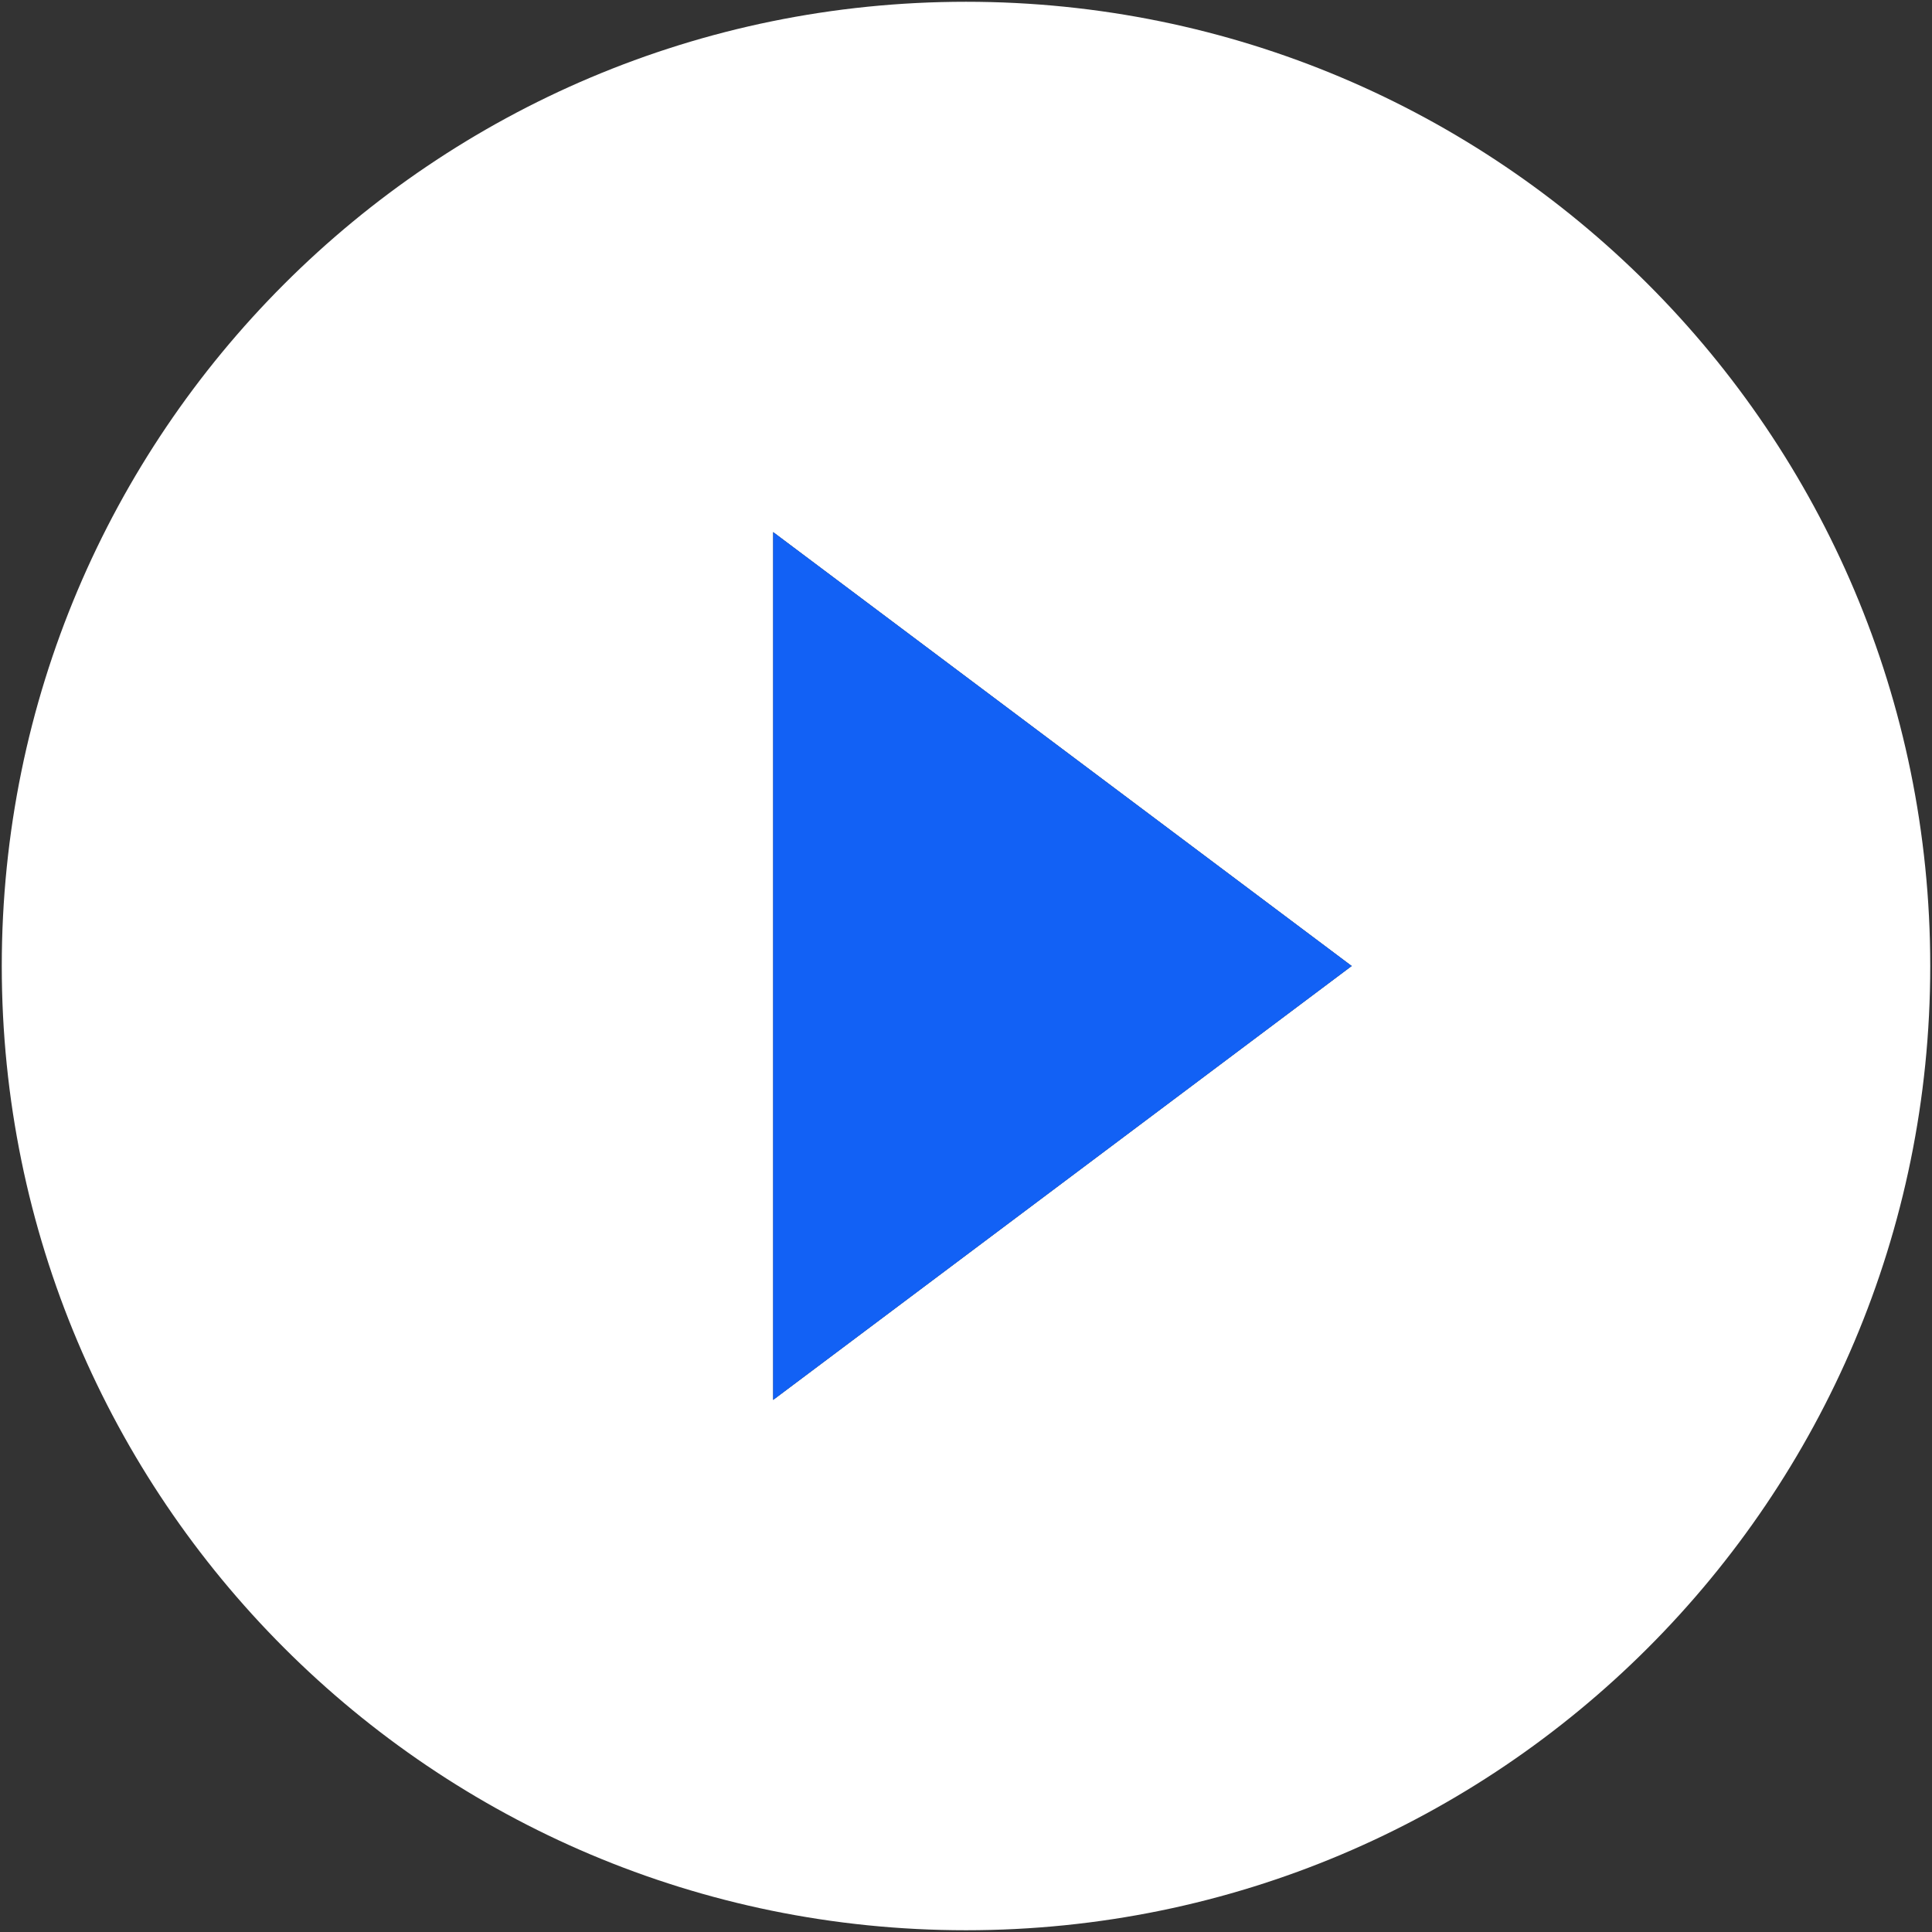 <?xml version="1.0" encoding="UTF-8"?>
<svg width="182px" height="182px" viewBox="0 0 182 182" version="1.1" xmlns="http://www.w3.org/2000/svg" xmlns:xlink="http://www.w3.org/1999/xlink">
    <rect x="0" y="0" width="182" height="182" fill="#333333" stroke="none"/>
    <title>Group 10</title>
    <g id="Page-1" stroke="none" stroke-width="1" fill="none" fill-rule="evenodd">
        <g id="Group-10" transform="translate(0.167, 0.167)">
            <path d="M90.833,1.84741111e-13 C40.648,1.84741111e-13 6.39488462e-13,40.648 6.39488462e-13,90.833 C6.39488462e-13,141.019 40.648,181.667 90.833,181.667 C141.019,181.667 181.667,141.019 181.667,90.833 C181.667,40.648 141.019,1.84741111e-13 90.833,1.84741111e-13 Z M72.667,131.708 L72.667,49.958 L127.167,90.833 L72.667,131.708 Z" id="Shape" fill="#FFFFFF" fill-rule="nonzero"></path>
            <polygon id="Path-2" fill="#1261F5" points="72.667 49.958 72.667 131.708 127.167 90.833"></polygon>
        </g>
    </g>
</svg>